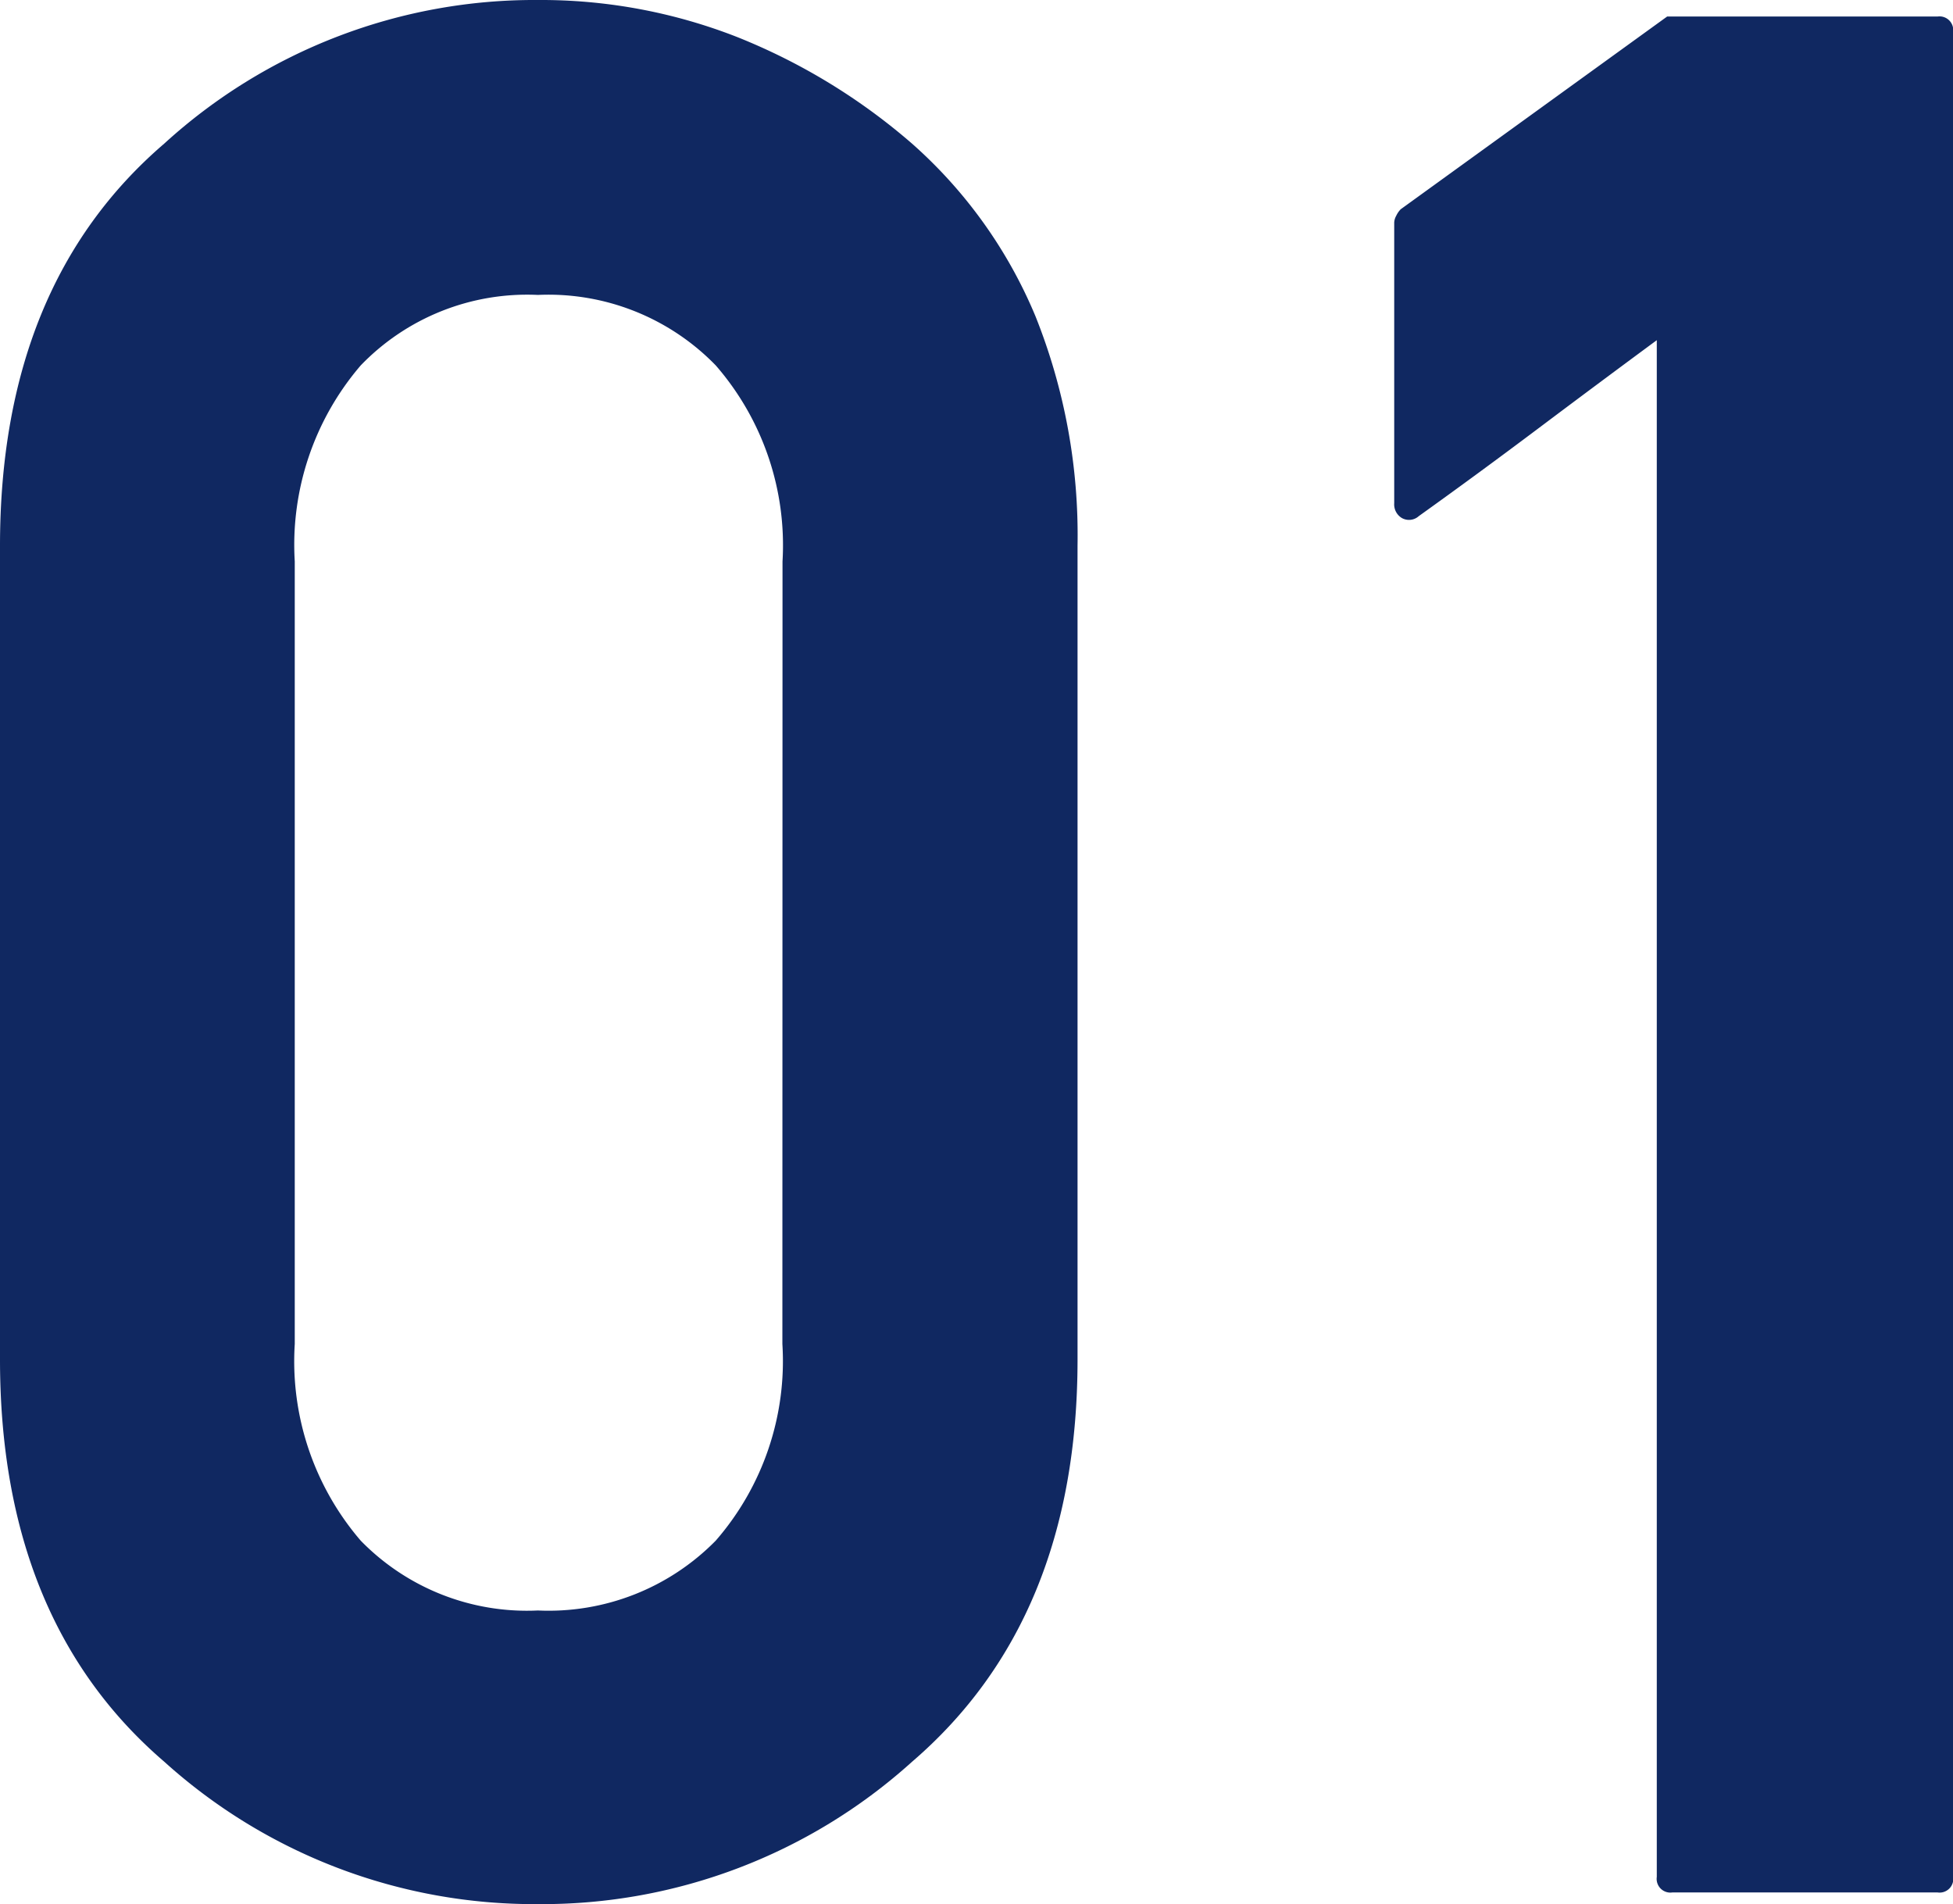 <svg xmlns="http://www.w3.org/2000/svg" width="58.983" height="57.5" viewBox="0 0 58.983 57.5">
  <path id="パス_54986" data-name="パス 54986" d="M-40.584-40.039A8.274,8.274,0,0,0-42.6-45.957a7.041,7.041,0,0,0-5.371-2.129,6.978,6.978,0,0,0-5.352,2.129,8.324,8.324,0,0,0-1.992,5.918v23.633a8.31,8.31,0,0,0,1.992,5.938,7.011,7.011,0,0,0,5.352,2.109A7.075,7.075,0,0,0-42.6-10.469a8.26,8.26,0,0,0,2.012-5.937Zm-23.633-.469q0-7.891,4.961-12.148a16.585,16.585,0,0,1,11.289-4.336,16.241,16.241,0,0,1,6,1.113,18.521,18.521,0,0,1,5.293,3.223,14.284,14.284,0,0,1,3.73,5.215,17.8,17.8,0,0,1,1.27,6.934v24.57q0,7.852-5,12.148A16.67,16.67,0,0,1-47.967.508a16.67,16.67,0,0,1-11.289-4.3q-4.961-4.258-4.961-12.148ZM-13.711.156a.414.414,0,0,1-.469-.469V-46.719q-1.8,1.328-3.594,2.676t-3.594,2.637a.44.44,0,0,1-.508.059.479.479,0,0,1-.234-.449v-8.477a.461.461,0,0,1,.059-.2.743.743,0,0,1,.137-.2l8.047-5.82H-5.7a.414.414,0,0,1,.469.469v55.7A.414.414,0,0,1-5.7.156Z" transform="translate(64.217 56.992)" fill="#102861"/>
</svg>
